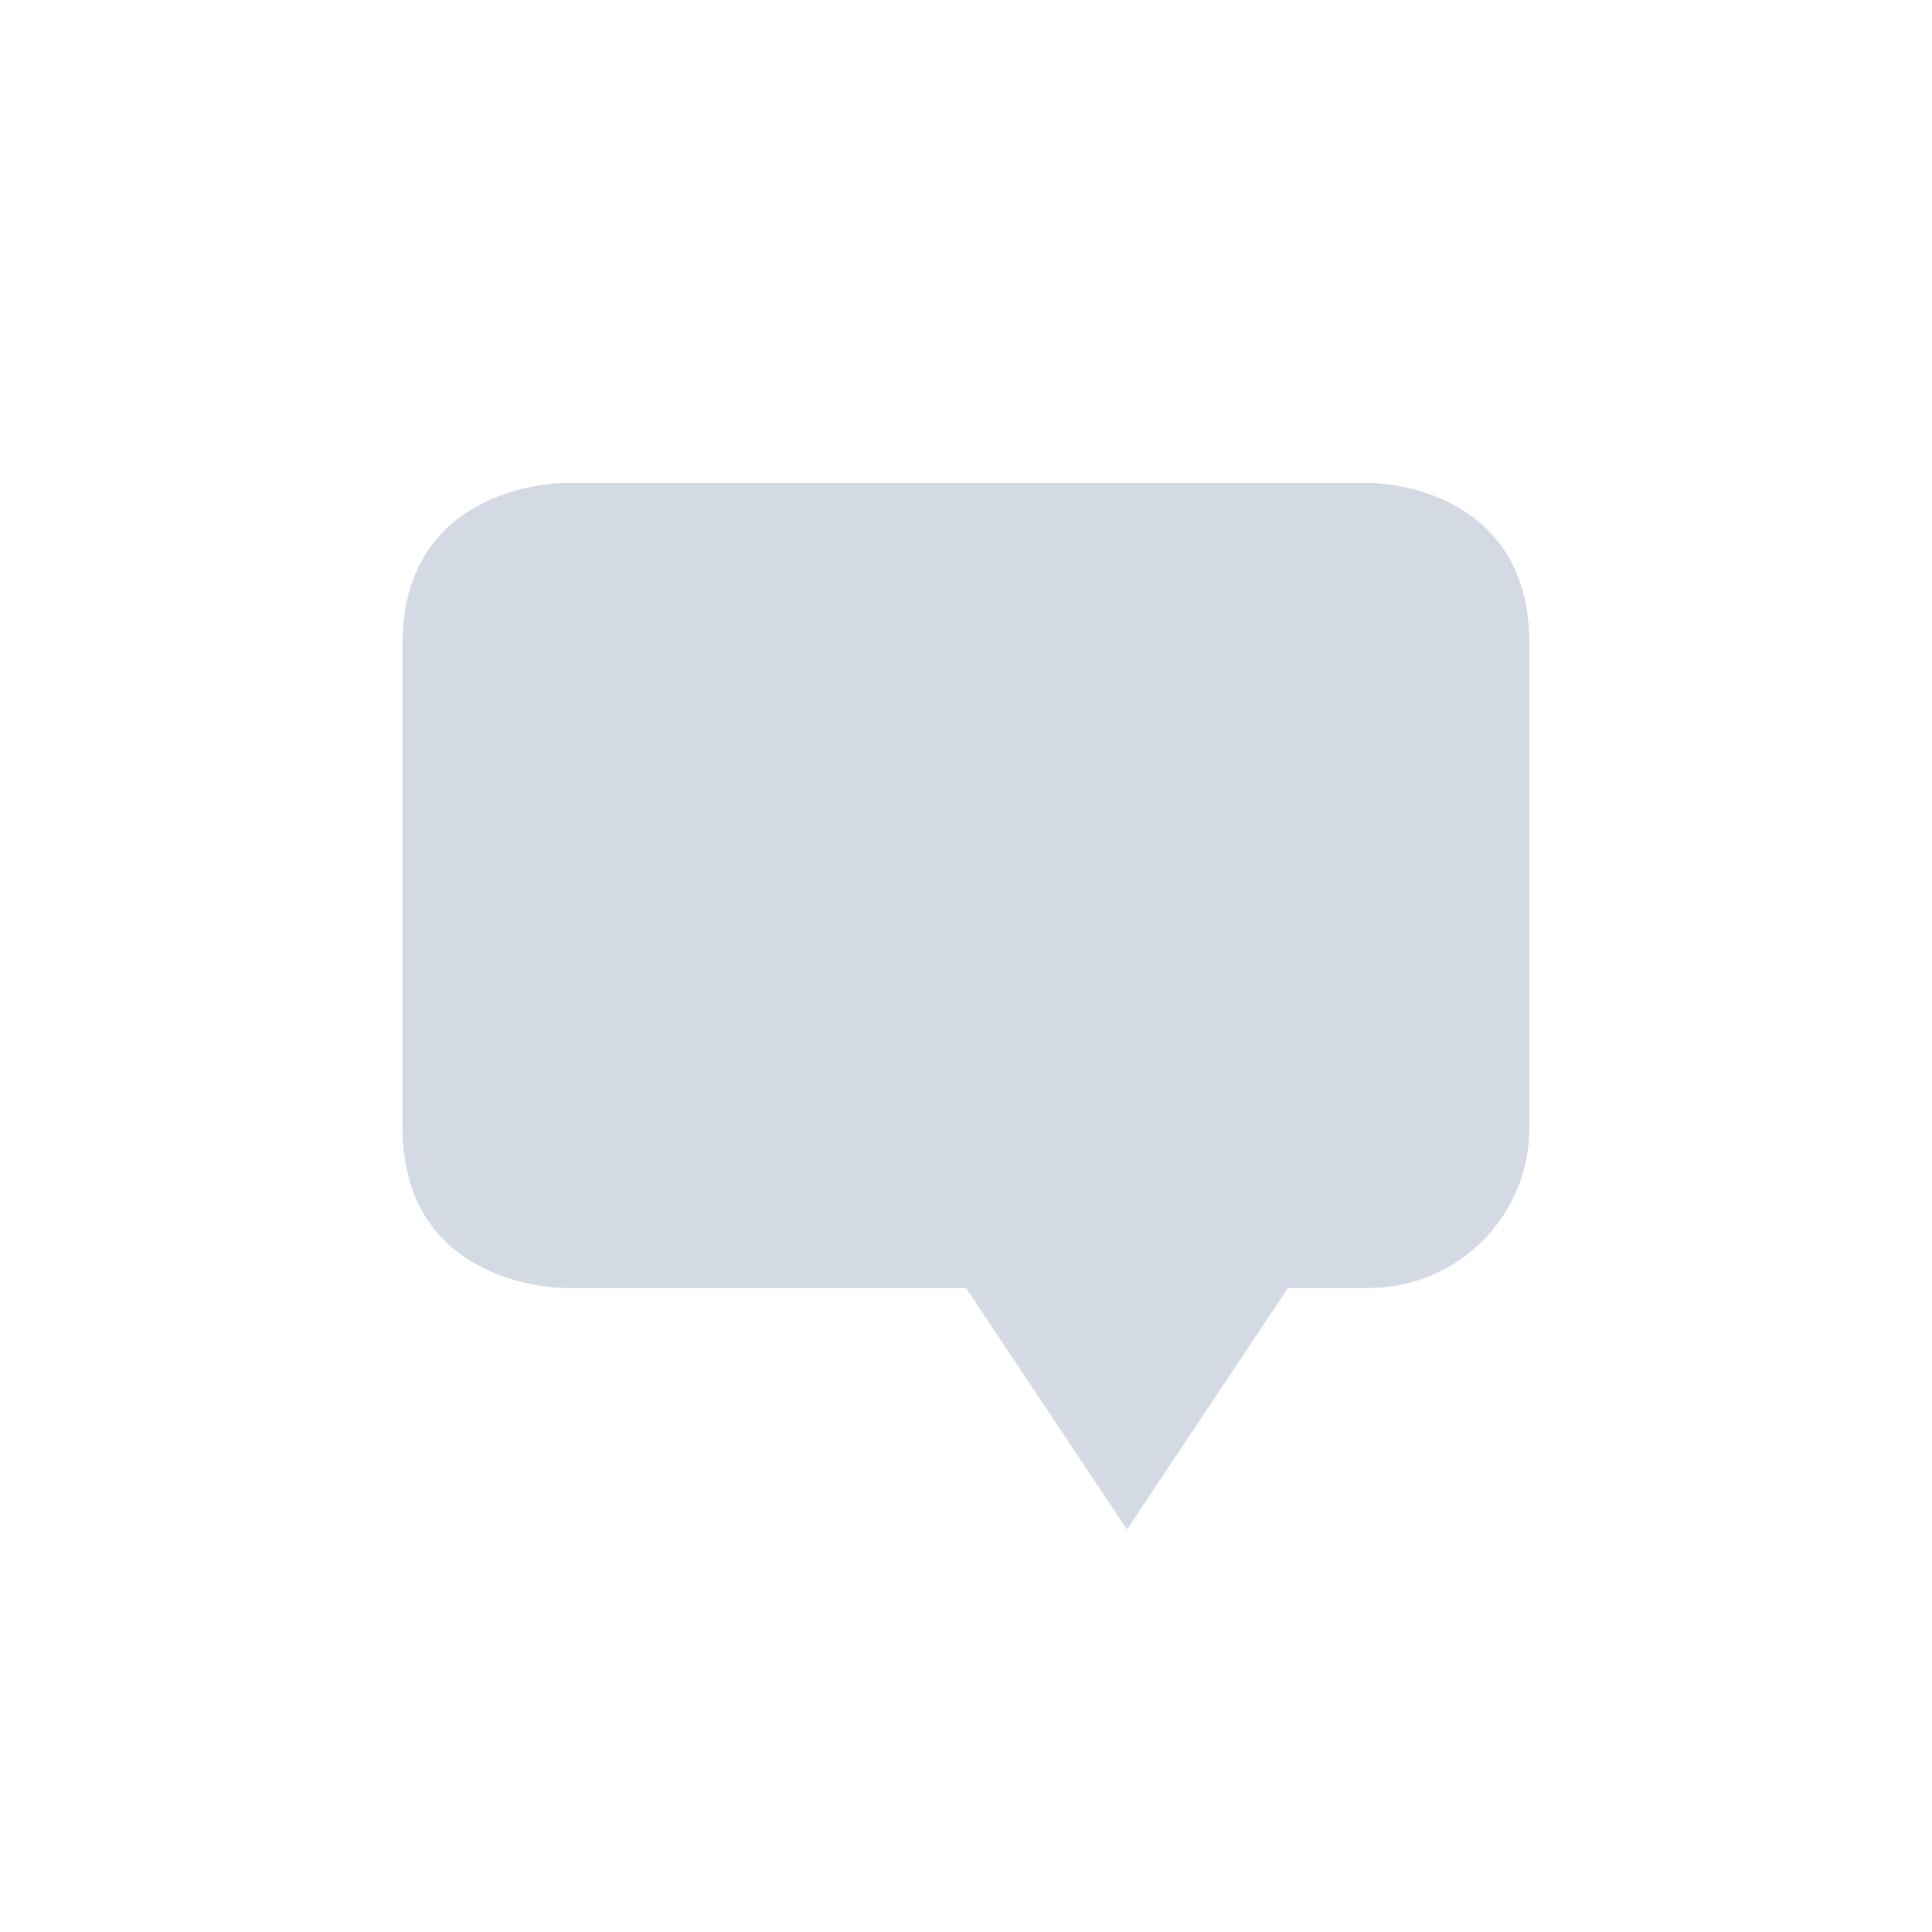 <svg xmlns="http://www.w3.org/2000/svg" width="12pt" height="12pt" version="1.1" viewBox="0 0 12 12">
 <g>
  <path style="fill:rgb(82.745%,85.49%,89.02%)" d="M 3.5 3 C 3.5 3 2.5 3 2.5 4 L 2.5 7 C 2.5 8 3.5 8 3.5 8 L 6 8 L 7 9.5 L 8 8 L 8.5 8 C 9.055 8 9.5 7.555 9.5 7 L 9.5 4 C 9.5 3 8.516 3 8.516 3 Z M 3.5 3"/>
 </g>
</svg>
